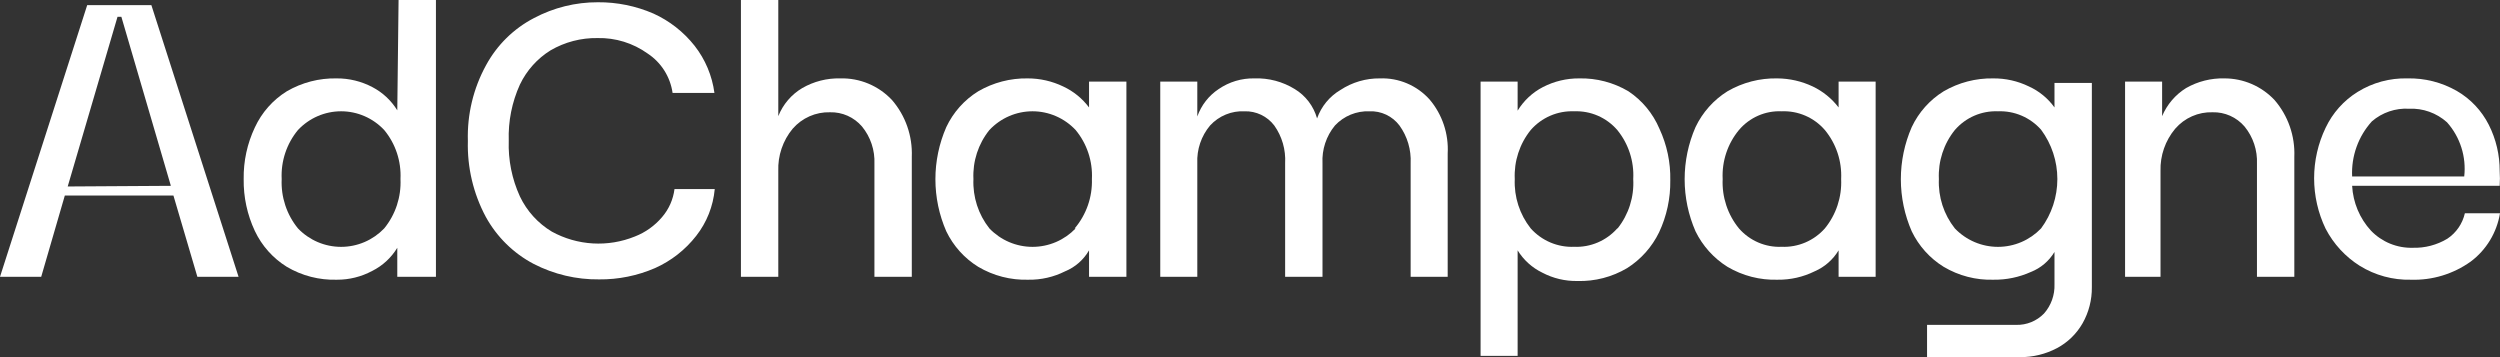 <svg width="812" height="116" viewBox="0 0 812 116" fill="none" xmlns="http://www.w3.org/2000/svg">
<rect x="0" y="0" width="812" height="116" fill="#333333" stroke="none"/>
<path d="M129.04 35.837C127.065 32.632 124.27 30.025 120.95 28.293C117.365 26.403 113.376 25.431 109.332 25.463C103.661 25.345 98.065 26.794 93.15 29.655C88.629 32.456 85.022 36.537 82.777 41.391C80.301 46.621 79.058 52.36 79.146 58.157C79.06 63.987 80.303 69.759 82.777 75.027C85.054 79.833 88.656 83.872 93.15 86.659C98.081 89.575 103.725 91.027 109.436 90.85C113.412 90.87 117.331 89.898 120.846 88.021C124.233 86.345 127.075 83.728 129.04 80.477V89.907H141.592V0H129.456L129.04 35.837ZM124.788 74.189C122.97 76.084 120.793 77.591 118.387 78.62C115.982 79.649 113.397 80.179 110.784 80.179C108.172 80.179 105.586 79.649 103.181 78.62C100.775 77.591 98.599 76.084 96.78 74.189C93.108 69.694 91.222 63.979 91.49 58.157C91.207 52.364 93.097 46.677 96.78 42.229C98.583 40.307 100.755 38.777 103.162 37.731C105.57 36.685 108.164 36.146 110.784 36.146C113.405 36.146 115.998 36.685 118.406 37.731C120.813 38.777 122.985 40.307 124.788 42.229C128.472 46.677 130.361 52.364 130.078 58.157C130.346 63.979 128.46 69.694 124.788 74.189Z" fill="white"/>
<path d="M178.831 16.347C183.464 13.651 188.734 12.275 194.079 12.365C199.902 12.229 205.613 13.992 210.365 17.395C212.534 18.824 214.377 20.703 215.772 22.907C217.167 25.111 218.082 27.59 218.456 30.179H232.044C231.298 24.589 229.077 19.304 225.613 14.88C222.044 10.359 217.456 6.766 212.232 4.401C206.531 1.933 200.386 0.684 194.183 0.734C186.957 0.71 179.834 2.473 173.437 5.868C166.854 9.283 161.434 14.612 157.878 21.167C153.744 28.687 151.701 37.195 151.965 45.792C151.73 54.373 153.733 62.865 157.774 70.417C161.361 76.949 166.772 82.27 173.333 85.716C179.913 89.11 187.211 90.836 194.598 90.746C200.835 90.807 207.016 89.558 212.751 87.078C217.991 84.742 222.586 81.144 226.132 76.599C229.559 72.234 231.65 66.954 232.148 61.405H219.078C218.653 64.782 217.245 67.955 215.033 70.522C212.657 73.325 209.626 75.486 206.215 76.809C201.882 78.567 197.219 79.338 192.557 79.066C187.895 78.794 183.35 77.487 179.246 75.237C174.751 72.544 171.143 68.571 168.873 63.815C166.275 58.143 165.031 51.934 165.243 45.687C165.034 39.407 166.277 33.164 168.873 27.454C171.071 22.865 174.527 19.009 178.831 16.347Z" fill="white"/>
<path d="M272.914 25.463C268.593 25.357 264.325 26.444 260.57 28.607C257.051 30.694 254.315 33.9 252.79 37.723V0H240.654V89.907H252.79V55.537C252.611 50.536 254.275 45.645 257.458 41.81C258.968 40.073 260.838 38.693 262.936 37.769C265.034 36.845 267.308 36.4 269.595 36.466C271.554 36.414 273.499 36.8 275.293 37.597C277.086 38.394 278.683 39.583 279.968 41.077C282.764 44.48 284.205 48.813 284.013 53.232V89.907H296.15V50.927C296.421 44.174 294.12 37.574 289.719 32.484C287.563 30.187 284.952 28.375 282.057 27.165C279.161 25.955 276.046 25.376 272.914 25.463Z" fill="white"/>
<path d="M353.72 34.894C351.516 31.961 348.63 29.622 345.318 28.083C341.721 26.355 337.787 25.46 333.804 25.463C328.168 25.364 322.61 26.812 317.726 29.655C313.224 32.433 309.619 36.474 307.353 41.286C305.023 46.618 303.82 52.382 303.82 58.209C303.82 64.037 305.023 69.801 307.353 75.132C309.651 79.896 313.25 83.895 317.726 86.659C322.656 89.575 328.301 91.027 334.011 90.85C338.146 90.92 342.237 89.986 345.94 88.126C349.211 86.792 351.948 84.395 353.72 81.315V89.907H365.857V26.511H353.72V34.894ZM349.364 74.189C347.546 76.084 345.369 77.591 342.964 78.62C340.558 79.649 337.972 80.179 335.36 80.179C332.747 80.179 330.162 79.649 327.756 78.62C325.35 77.591 323.175 76.084 321.356 74.189C317.764 69.655 315.921 63.959 316.17 58.157C315.899 52.384 317.745 46.712 321.356 42.229C323.159 40.308 325.331 38.777 327.738 37.731C330.146 36.685 332.739 36.146 335.36 36.146C337.981 36.146 340.574 36.685 342.981 37.731C345.389 38.777 347.561 40.308 349.364 42.229C353.048 46.677 354.936 52.364 354.653 58.157C354.835 64.02 352.837 69.74 349.052 74.189H349.364Z" fill="white"/>
<path d="M448.218 25.463C443.655 25.406 439.179 26.719 435.356 29.236C431.836 31.314 429.155 34.579 427.784 38.457C426.651 34.462 424.055 31.052 420.522 28.921C416.594 26.504 412.05 25.302 407.452 25.463C403.318 25.37 399.258 26.578 395.835 28.921C392.619 31.046 390.179 34.174 388.885 37.828V26.511H376.852V89.907H388.885V53.022C388.685 48.553 390.167 44.173 393.034 40.762C394.455 39.214 396.194 37.999 398.13 37.203C400.065 36.406 402.149 36.047 404.237 36.152C406.091 36.094 407.932 36.482 409.609 37.283C411.286 38.085 412.752 39.277 413.884 40.762C416.411 44.322 417.656 48.648 417.411 53.022V89.907H429.547V53.022C429.319 48.567 430.763 44.188 433.593 40.762C435.026 39.231 436.768 38.027 438.7 37.232C440.632 36.437 442.71 36.069 444.795 36.152C446.668 36.068 448.533 36.444 450.231 37.247C451.929 38.05 453.409 39.256 454.546 40.762C457.11 44.309 458.392 48.636 458.177 53.022V89.907H470.209V49.879C470.569 43.459 468.449 37.148 464.296 32.275C462.266 30.029 459.777 28.256 457 27.08C454.224 25.904 451.227 25.352 448.218 25.463Z" fill="white"/>
<path d="M528.921 29.655C524.083 26.791 518.552 25.34 512.946 25.463C508.836 25.431 504.779 26.401 501.12 28.293C497.749 30.038 494.915 32.684 492.926 35.942V26.511H480.893V115.58H492.926V81.315C494.854 84.443 497.625 86.951 500.913 88.545C504.432 90.402 508.354 91.339 512.323 91.269C518 91.432 523.607 89.98 528.505 87.078C532.966 84.25 536.559 80.223 538.878 75.447C541.353 70.178 542.595 64.406 542.509 58.576C542.63 52.787 541.423 47.049 538.982 41.81C536.878 36.851 533.38 32.624 528.921 29.655ZM525.29 74.189C523.535 76.165 521.37 77.725 518.949 78.757C516.528 79.79 513.912 80.27 511.286 80.162C508.645 80.271 506.013 79.792 503.575 78.76C501.137 77.728 498.954 76.168 497.179 74.189C493.587 69.655 491.744 63.959 491.993 58.157C491.721 52.384 493.568 46.712 497.179 42.229C498.935 40.22 501.112 38.632 503.553 37.581C505.993 36.53 508.636 36.041 511.286 36.151C513.922 36.042 516.548 36.531 518.972 37.583C521.395 38.635 523.554 40.222 525.29 42.229C528.936 46.692 530.788 52.378 530.476 58.157C530.803 63.952 528.992 69.664 525.394 74.189H525.29Z" fill="white"/>
<path d="M597.175 34.894C594.947 31.985 592.067 29.651 588.773 28.083C585.168 26.378 581.239 25.484 577.259 25.463C571.587 25.345 565.991 26.794 561.076 29.655C556.589 32.451 552.99 36.487 550.703 41.286C548.374 46.618 547.172 52.382 547.172 58.209C547.172 64.037 548.374 69.801 550.703 75.132C553.025 79.879 556.619 83.873 561.076 86.659C566.007 89.575 571.652 91.027 577.362 90.85C581.529 90.909 585.652 89.975 589.396 88.126C592.63 86.734 595.351 84.351 597.175 81.315V89.907H609.207V26.511H597.175V34.894ZM592.714 74.189C590.96 76.165 588.795 77.725 586.374 78.757C583.953 79.79 581.337 80.27 578.711 80.162C576.1 80.276 573.497 79.799 571.092 78.765C568.687 77.732 566.541 76.169 564.811 74.189C561.139 69.694 559.253 63.979 559.521 58.157C559.239 52.364 561.128 46.677 564.811 42.229C566.516 40.213 568.655 38.617 571.064 37.564C573.473 36.51 576.089 36.027 578.711 36.152C581.346 36.042 583.972 36.532 586.396 37.583C588.819 38.635 590.979 40.223 592.714 42.229C596.398 46.677 598.287 52.364 598.005 58.157C598.273 63.979 596.387 69.694 592.714 74.189Z" fill="white"/>
<path d="M667.297 34.894C665.167 31.93 662.306 29.582 658.998 28.083C655.376 26.319 651.401 25.422 647.38 25.463C641.744 25.364 636.186 26.812 631.302 29.655C626.8 32.433 623.196 36.474 620.929 41.286C618.599 46.618 617.397 52.382 617.397 58.209C617.397 64.037 618.599 69.801 620.929 75.132C623.227 79.896 626.826 83.895 631.302 86.659C636.196 89.571 641.807 91.025 647.484 90.85C651.662 90.91 655.802 90.052 659.62 88.336C662.817 87.084 665.517 84.799 667.297 81.838V92.317C667.424 95.824 666.196 99.244 663.873 101.853C662.697 103.055 661.29 104 659.737 104.631C658.185 105.262 656.521 105.565 654.849 105.52H625.907V115.999H656.093C660.282 116.034 664.415 115.026 668.126 113.065C671.591 111.221 674.468 108.423 676.425 104.997C678.447 101.426 679.484 97.374 679.433 93.261V26.93H667.297V34.894ZM662.94 74.189C661.122 76.084 658.946 77.591 656.54 78.62C654.135 79.649 651.549 80.179 648.937 80.179C646.324 80.179 643.738 79.649 641.333 78.62C638.927 77.591 636.751 76.084 634.933 74.189C631.341 69.655 629.498 63.959 629.747 58.157C629.475 52.384 631.322 46.712 634.933 42.229C636.669 40.223 638.827 38.635 641.25 37.583C643.674 36.532 646.301 36.042 648.937 36.152C651.562 36.044 654.178 36.524 656.599 37.556C659.019 38.589 661.185 40.149 662.94 42.124C666.374 46.75 668.23 52.375 668.23 58.157C668.23 63.938 666.374 69.564 662.94 74.189Z" fill="white"/>
<path d="M722.481 25.463C718.127 25.354 713.825 26.44 710.034 28.607C706.567 30.757 703.848 33.943 702.254 37.723V26.511H690.221V89.907H701.735V55.537C701.594 50.523 703.294 45.634 706.506 41.81C708.011 40.067 709.881 38.683 711.98 37.759C714.079 36.834 716.354 36.393 718.643 36.466C720.602 36.413 722.548 36.8 724.341 37.597C726.134 38.394 727.731 39.582 729.016 41.076C731.811 44.48 733.253 48.813 733.061 53.232V89.907H745.197V50.926C745.468 44.174 743.167 37.574 738.766 32.484C736.666 30.257 734.139 28.486 731.339 27.279C728.539 26.072 725.525 25.454 722.481 25.463Z" fill="white"/>
<path d="M800.59 69.264C799.817 72.664 797.772 75.63 794.884 77.543C791.501 79.574 787.616 80.592 783.682 80.477C781.16 80.55 778.65 80.094 776.311 79.138C773.972 78.182 771.855 76.747 770.093 74.923C766.431 70.939 764.266 65.786 763.973 60.357H811.896C812.003 58.752 812.003 57.142 811.896 55.537C811.923 50.33 810.714 45.191 808.37 40.553C806.044 35.945 802.439 32.121 797.997 29.55C793.102 26.744 787.545 25.332 781.918 25.463C776.216 25.317 770.595 26.846 765.737 29.864C761.243 32.652 757.641 36.691 755.364 41.496C752.905 46.606 751.627 52.213 751.627 57.895C751.627 63.577 752.905 69.184 755.364 74.294C757.938 79.235 761.769 83.395 766.462 86.345C771.45 89.428 777.213 90.993 783.059 90.85C789.985 91.078 796.795 89.018 802.456 84.982C807.541 81.197 810.964 75.558 812 69.264H800.59ZM770.404 39.4C773.748 36.53 778.056 35.067 782.437 35.313C786.962 35.104 791.388 36.683 794.78 39.714C796.894 42.081 798.486 44.874 799.452 47.909C800.417 50.944 800.735 54.151 800.382 57.318H763.973C763.818 54.05 764.307 50.784 765.411 47.708C766.515 44.633 768.212 41.809 770.404 39.4Z" fill="white"/>
<path d="M28.319 1.677L0 89.907H13.382L21.058 63.501H56.326L64.106 89.907H77.487L49.169 1.677H28.319ZM21.991 60.567L38.173 5.449H39.418L55.496 60.357L21.991 60.567Z" fill="white"/>
</svg>
